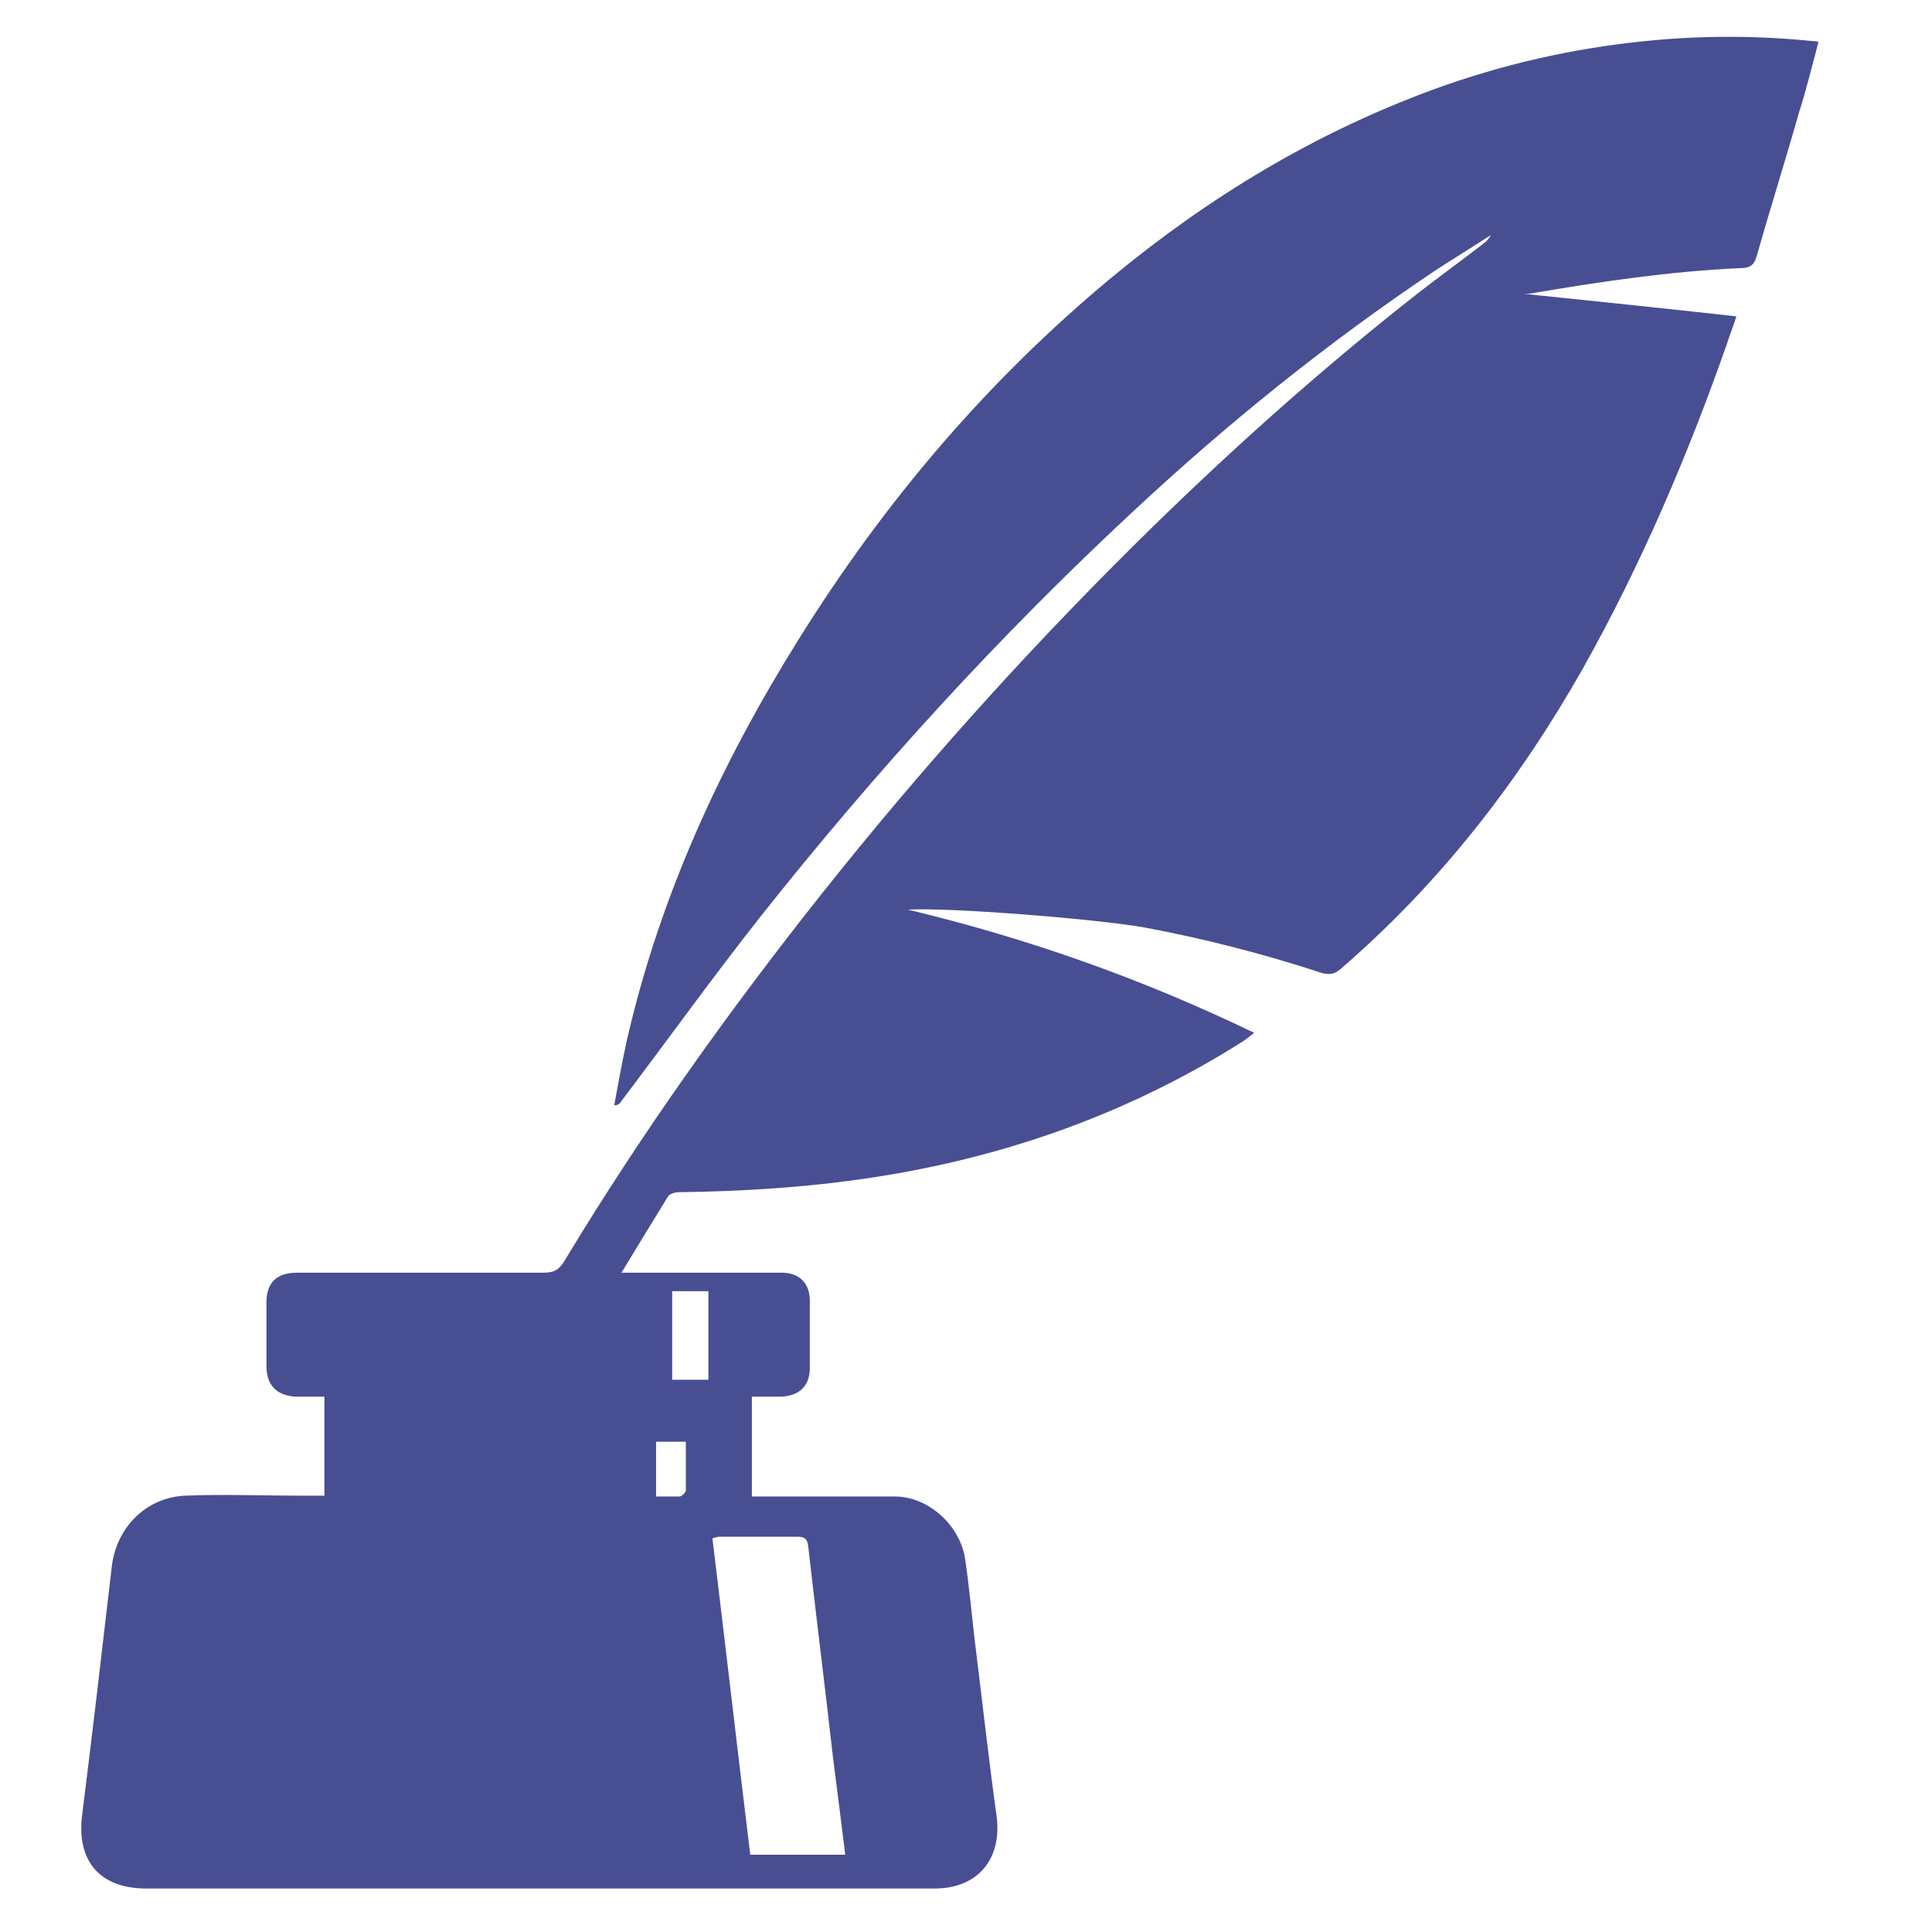<?xml version="1.0" encoding="UTF-8"?>
<svg id="aggeio" xmlns="http://www.w3.org/2000/svg" viewBox="0 0 24 24">
  <defs>
    <style>
      .cls-1 {
        fill: #484e92;
      }
    </style>
  </defs>
  <path class="cls-1" d="M4.03,18.59v-1.24c-.12,0-.24,0-.35,0-.24-.01-.37-.14-.37-.38,0-.26,0-.52,0-.79,0-.25.13-.37.38-.37,1.02,0,2.04,0,3.06,0,.14,0,.2-.04.27-.16.96-1.59,2.04-3.1,3.19-4.55,1.2-1.51,2.49-2.95,3.86-4.31,1.13-1.12,2.31-2.18,3.56-3.16.26-.2.52-.39.78-.59.04-.03.08-.06.11-.12-.23.15-.46.29-.69.44-1.33.89-2.57,1.89-3.74,2.98-1.68,1.56-3.21,3.24-4.63,5.03-.6.76-1.16,1.54-1.75,2.32-.01.02-.03.04-.08.04.05-.27.1-.55.16-.82.41-1.78,1.16-3.41,2.12-4.95,1.07-1.72,2.36-3.24,3.92-4.53,1.2-.99,2.51-1.78,3.98-2.32.85-.31,1.73-.51,2.63-.6.69-.07,1.38-.07,2.07,0,.02,0,.04,0,.08.01-.08.3-.15.59-.24.87-.17.6-.36,1.2-.53,1.8-.03.1-.08.14-.19.14-.89.04-1.76.17-2.64.32-.02,0-.05,0-.06,0,.87.09,1.74.18,2.64.28-.04.13-.08.22-.11.32-.49,1.4-1.07,2.76-1.8,4.06-.8,1.41-1.78,2.67-3.01,3.73-.07.06-.13.07-.22.05-.73-.24-1.47-.43-2.22-.57-.64-.11-2.44-.25-2.93-.22,1.5.36,2.91.86,4.3,1.53-.05.04-.09.07-.13.1-1.42.9-2.97,1.45-4.63,1.7-.79.12-1.59.17-2.39.18-.04,0-.11.02-.13.05-.19.31-.38.62-.58.95.35,0,.67,0,.99,0,.33,0,.67,0,1,0,.22,0,.35.13.35.35,0,.28,0,.55,0,.83,0,.23-.13.35-.36.36-.12,0-.23,0-.36,0v1.24c.09,0,.18,0,.28,0,.5,0,1.01,0,1.51,0,.42.01.8.37.86.78.05.34.08.68.12,1.02.09.72.17,1.45.27,2.17.07.53-.23.9-.77.9-2.35,0-4.7,0-7.05,0-.91,0-1.82,0-2.74,0-.58,0-.87-.34-.8-.91.13-1.03.25-2.07.37-3.1.06-.48.43-.85.91-.87.48-.02.97,0,1.45,0,.09,0,.19,0,.29,0ZM10.5,23.04c-.05-.41-.1-.8-.15-1.19-.1-.88-.21-1.76-.31-2.64-.01-.09-.04-.12-.13-.12-.32,0-.65,0-.97,0-.03,0-.06.01-.09.02.16,1.31.31,2.62.47,3.93h1.18ZM8.8,16.04h-.45v1.1h.45v-1.1ZM8.15,18.59c.11,0,.2,0,.29,0,.03,0,.08-.05.08-.08,0-.2,0-.4,0-.6h-.37v.68Z"/>
</svg>